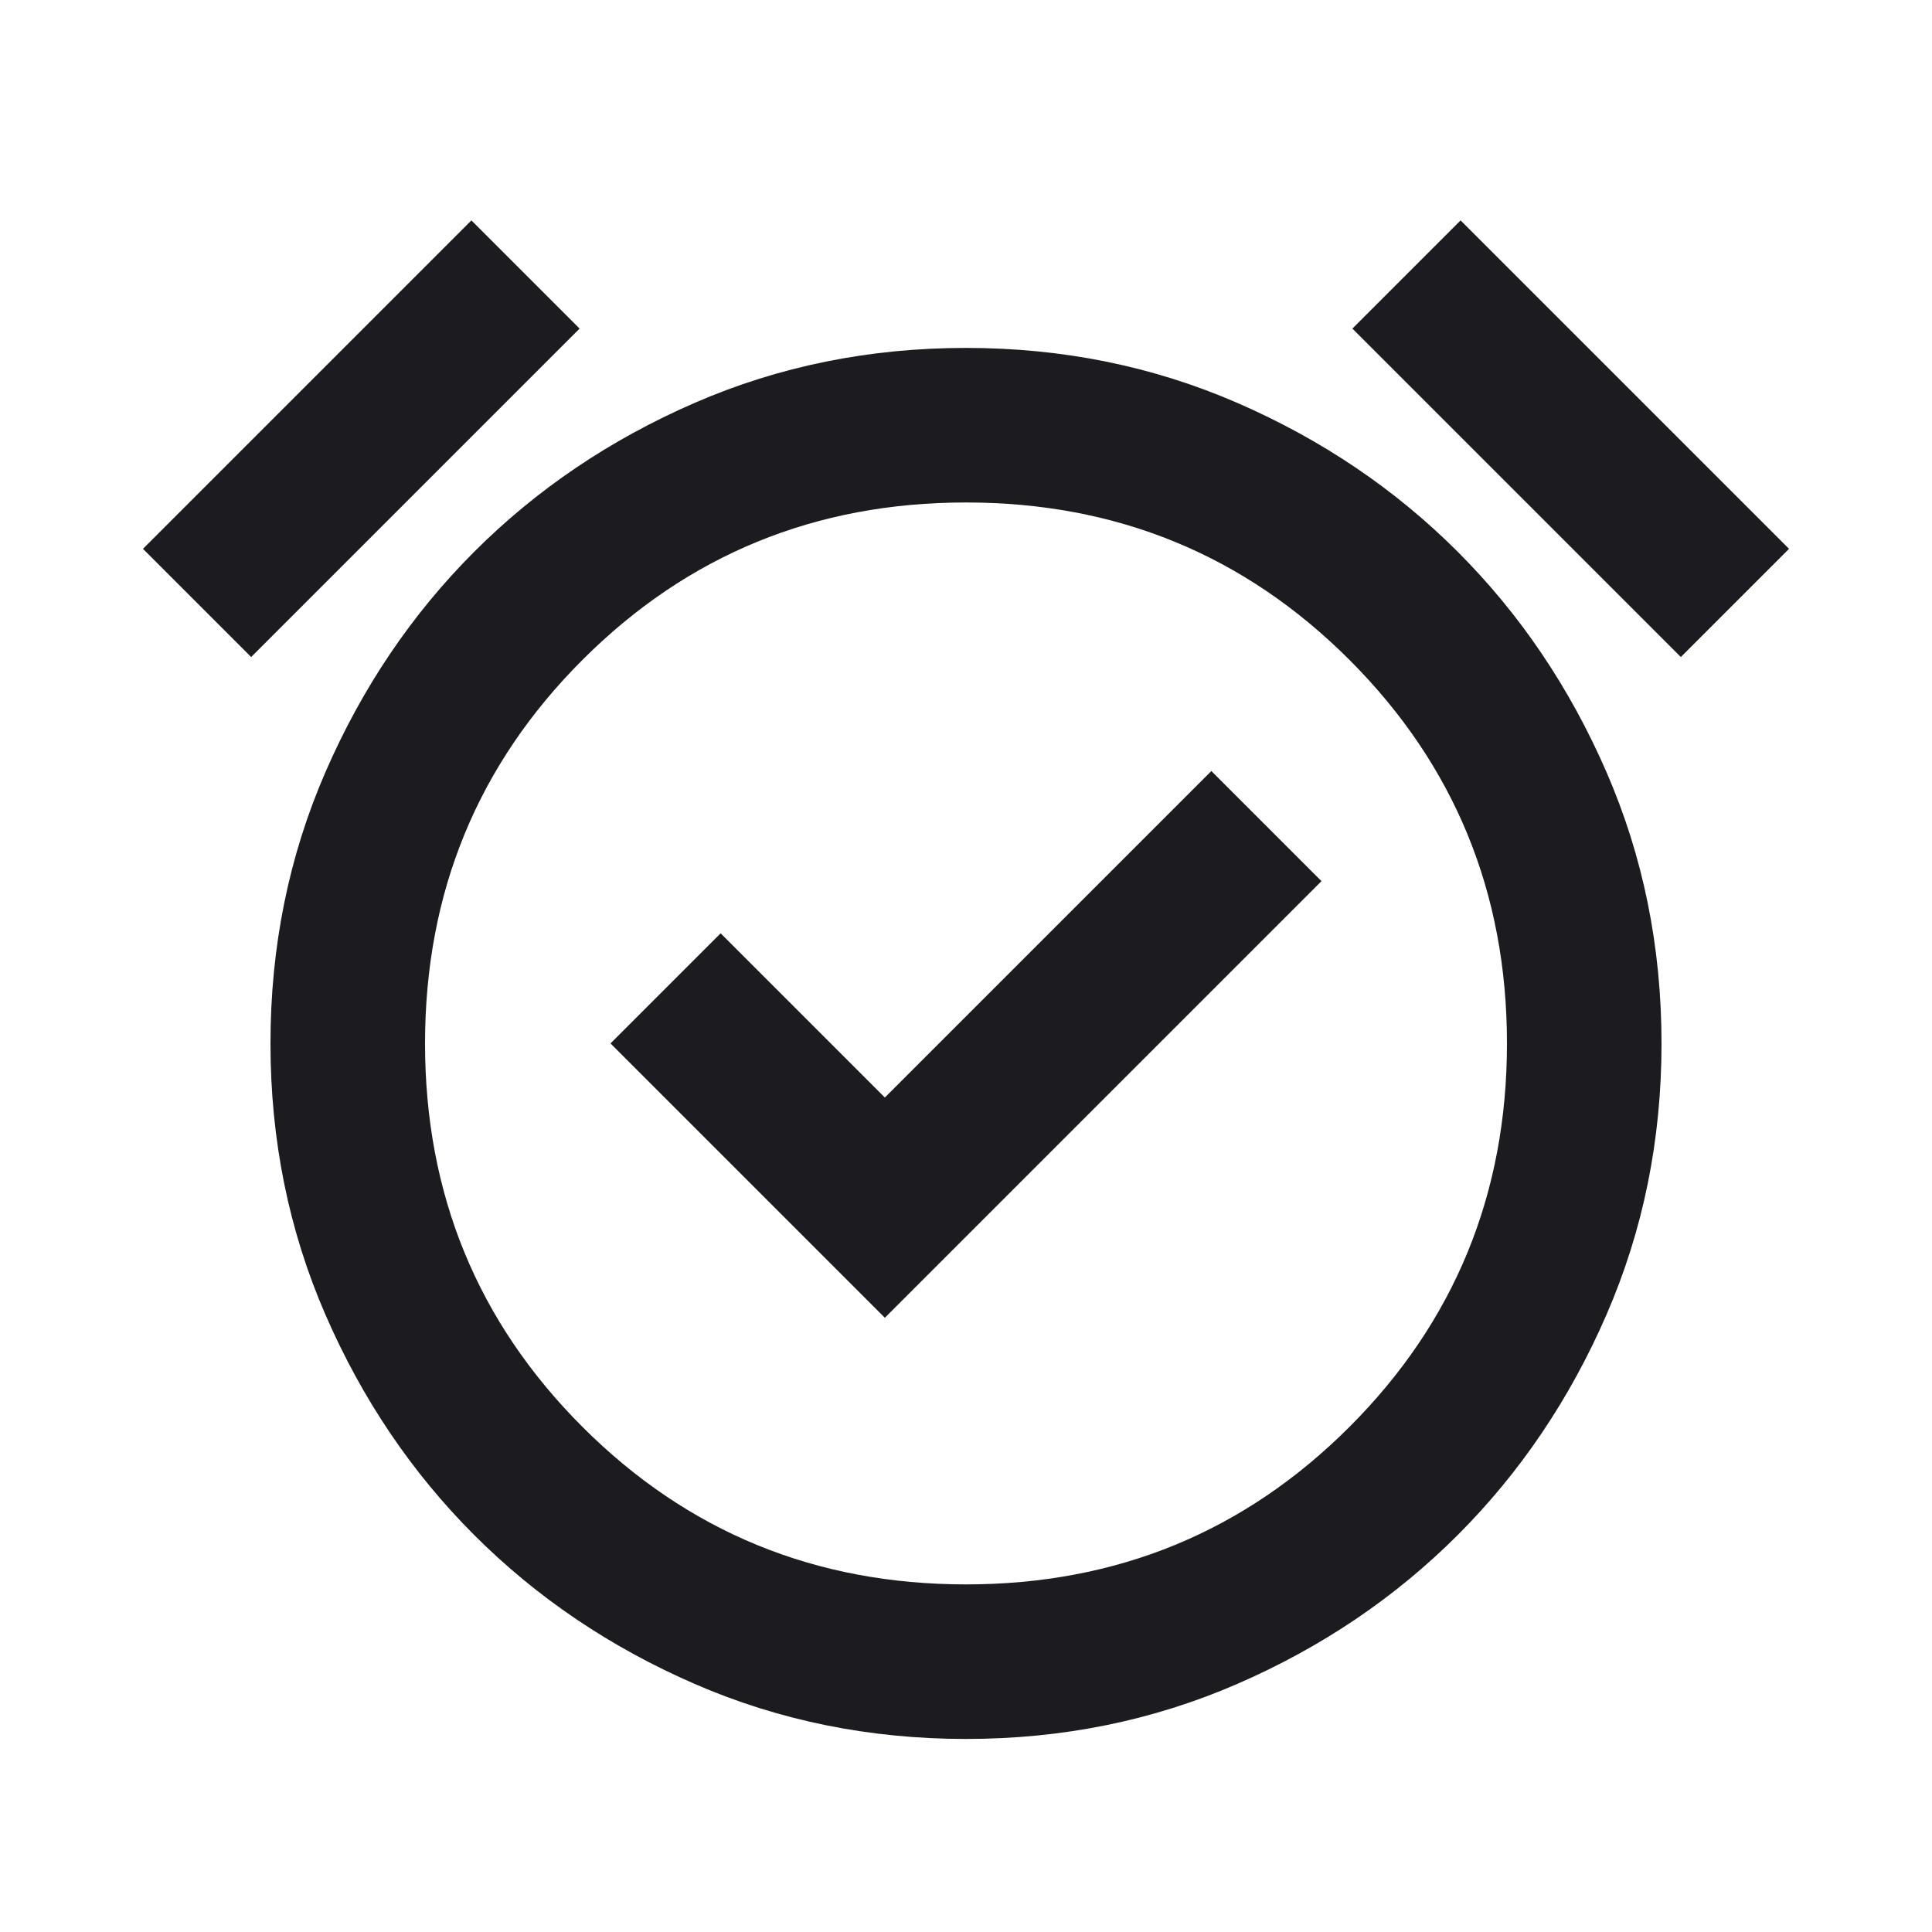 <svg xmlns="http://www.w3.org/2000/svg" width="25" height="25" viewBox="0 0 25 25" fill="none">
<mask id="mask0_1864_18845" style="mask-type:alpha" maskUnits="userSpaceOnUse" x="0" y="0" width="25" height="25">
<rect x="0.5" y="0.5" width="24" height="24" fill="#D9D9D9"/>
</mask>
<g mask="url(#mask0_1864_18845)">
<path d="M11.45 17.052L17.1 11.402L15.675 9.977L11.45 14.202L9.325 12.077L7.9 13.502L11.45 17.052ZM12.5 22.502C11.25 22.502 10.079 22.264 8.987 21.789C7.895 21.314 6.945 20.672 6.137 19.864C5.329 19.056 4.687 18.106 4.212 17.014C3.737 15.922 3.5 14.752 3.5 13.502C3.5 12.252 3.737 11.081 4.212 9.989C4.687 8.897 5.329 7.947 6.137 7.139C6.945 6.331 7.895 5.689 8.987 5.214C10.079 4.739 11.25 4.502 12.5 4.502C13.75 4.502 14.92 4.739 16.012 5.214C17.104 5.689 18.054 6.331 18.862 7.139C19.67 7.947 20.312 8.897 20.787 9.989C21.262 11.081 21.5 12.252 21.5 13.502C21.5 14.752 21.262 15.922 20.787 17.014C20.312 18.106 19.67 19.056 18.862 19.864C18.054 20.672 17.104 21.314 16.012 21.789C14.92 22.264 13.75 22.502 12.5 22.502ZM6.1 2.852L7.5 4.252L3.25 8.502L1.85 7.102L6.1 2.852ZM18.9 2.852L23.15 7.102L21.75 8.502L17.5 4.252L18.9 2.852ZM12.5 20.502C14.45 20.502 16.104 19.822 17.462 18.464C18.82 17.106 19.5 15.452 19.5 13.502C19.5 11.552 18.82 9.897 17.462 8.539C16.104 7.181 14.45 6.502 12.5 6.502C10.55 6.502 8.895 7.181 7.537 8.539C6.179 9.897 5.5 11.552 5.5 13.502C5.5 15.452 6.179 17.106 7.537 18.464C8.895 19.822 10.55 20.502 12.5 20.502Z" fill="#1C1B1F"/>
</g>
</svg>
